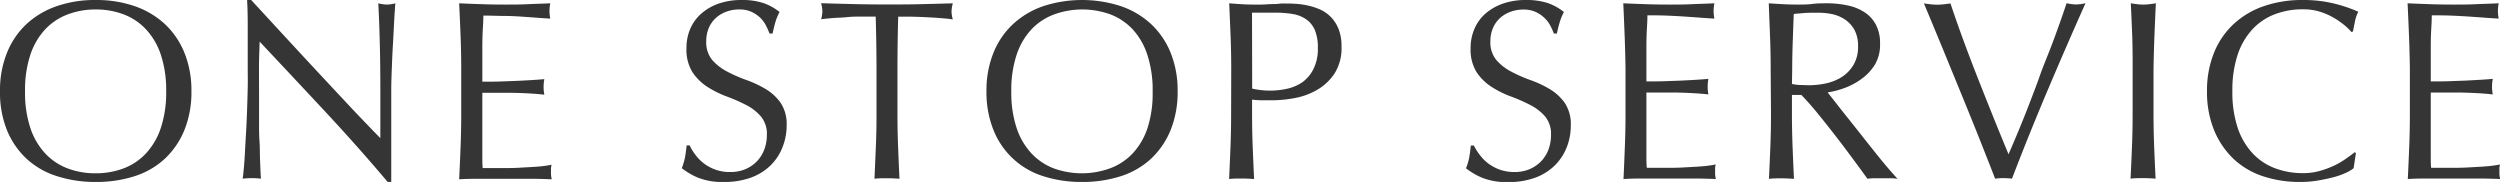 <svg xmlns="http://www.w3.org/2000/svg" viewBox="0 0 470.16 34.22"><g id="レイヤー_2" data-name="レイヤー 2"><g id="レイヤー_1-2" data-name="レイヤー 1"><path d="M0,17.18A18.89,18.89,0,0,1,1.32,9.91,15.07,15.07,0,0,1,5,4.51,16,16,0,0,1,10.7,1.15,21.92,21.92,0,0,1,18,0a22,22,0,0,1,7.3,1.15,16,16,0,0,1,5.69,3.36,15.18,15.18,0,0,1,3.69,5.4A18.89,18.89,0,0,1,36,17.18a18.94,18.94,0,0,1-1.32,7.28,15.36,15.36,0,0,1-3.69,5.4,15.16,15.16,0,0,1-5.69,3.28A23.45,23.45,0,0,1,18,34.22a23.31,23.31,0,0,1-7.25-1.08A15.12,15.12,0,0,1,5,29.86a15.25,15.25,0,0,1-3.7-5.4A18.94,18.94,0,0,1,0,17.18Zm31.25,0a21.05,21.05,0,0,0-1-6.88,13,13,0,0,0-2.81-4.8,11.18,11.18,0,0,0-4.22-2.81A14.79,14.79,0,0,0,18,1.78a14.67,14.67,0,0,0-5.21.91A11.18,11.18,0,0,0,8.52,5.5a13,13,0,0,0-2.81,4.8,21.05,21.05,0,0,0-1,6.88,21.08,21.08,0,0,0,1,6.89,13,13,0,0,0,2.81,4.8,11.18,11.18,0,0,0,4.22,2.81,14.67,14.67,0,0,0,5.21.91,14.79,14.79,0,0,0,5.26-.91,11.18,11.18,0,0,0,4.22-2.81,13,13,0,0,0,2.81-4.8A21.08,21.08,0,0,0,31.25,17.18Z" style="fill:#353535"/><path d="M61.3,21.14Q55.06,14.45,48.82,7.82c0,.9-.07,2.1-.1,3.6s0,3.56,0,6.15q0,1,0,2.49c0,1,0,2,0,3.12s0,2.2.08,3.32.06,2.16.09,3.12.07,1.8.1,2.52.06,1.2.09,1.46a14.33,14.33,0,0,0-1.68-.1,16,16,0,0,0-1.77.1c.06-.32.13-.91.21-1.78s.16-1.89.22-3.09.14-2.51.22-3.91.14-2.82.19-4.23.09-2.78.12-4.13,0-2.54,0-3.6q0-4.61,0-7.92c0-2.2-.05-3.85-.12-4.94h.77l6.26,6.79q3.35,3.63,6.63,7.15t6.24,6.68c2,2.09,3.69,3.88,5.16,5.35V19.44c0-3.36,0-6.63-.07-9.82s-.16-6.18-.32-9a7,7,0,0,0,1.64.24A6.68,6.68,0,0,0,74.35.62c-.06.71-.13,1.76-.21,3.17S74,6.7,73.9,8.3s-.16,3.17-.22,4.71-.1,2.77-.1,3.69v2.88c0,1.09,0,2.23,0,3.41s0,2.38,0,3.58,0,2.32,0,3.36,0,1.94,0,2.71v1.58h-.67Q67.54,27.85,61.3,21.14Z" style="fill:#353535"/><path d="M86.62,6.77Q86.5,3.7,86.35.62c1.44.07,2.87.12,4.3.17s2.85.07,4.29.07,2.87,0,4.28-.07,2.83-.1,4.27-.17a7,7,0,0,0,0,2.88c-1-.06-2-.12-2.81-.19L98,3.12C97.05,3.06,96,3,94.9,3s-2.47-.07-4-.07c0,1-.07,2-.12,2.93s-.07,2-.07,3.17,0,2.46,0,3.64,0,2.08,0,2.69c1.41,0,2.67,0,3.79-.05s2.15-.07,3.07-.12,1.79-.09,2.57-.14,1.53-.1,2.23-.17a8.1,8.1,0,0,0-.14,1.49,7.81,7.81,0,0,0,.14,1.44c-.83-.1-1.8-.18-2.9-.24s-2.21-.1-3.31-.12l-3.12,0-2.33,0c0,.29,0,.6,0,.93s0,.76,0,1.28v4.75c0,1.82,0,3.33,0,4.51s0,2.08.07,2.69h3.36c1.21,0,2.41,0,3.57-.07s2.28-.12,3.32-.2a21.6,21.6,0,0,0,2.71-.36,2.94,2.94,0,0,0-.12.75c0,.27,0,.52,0,.74a4.31,4.31,0,0,0,.15,1.25c-1.44-.06-2.87-.1-4.3-.1H90.72c-1.44,0-2.9,0-4.37.1q.15-3.08.27-6.12t.12-6.22V13Q86.74,9.85,86.62,6.77Z" style="fill:#353535"/><path d="M130.78,29.11a8,8,0,0,0,1.58,1.61,7.93,7.93,0,0,0,5,1.63,7,7,0,0,0,2.85-.55,6.41,6.41,0,0,0,2.16-1.49,6.34,6.34,0,0,0,1.37-2.21,7.57,7.57,0,0,0,.48-2.71,5.1,5.1,0,0,0-1.13-3.5,9.08,9.08,0,0,0-2.8-2.16,32,32,0,0,0-3.63-1.59,18.8,18.8,0,0,1-3.62-1.8,9.6,9.6,0,0,1-2.81-2.76,8,8,0,0,1-1.13-4.51,9.1,9.1,0,0,1,.72-3.67,8.08,8.08,0,0,1,2.09-2.86A9.88,9.88,0,0,1,135.17.67,13,13,0,0,1,139.49,0a12.76,12.76,0,0,1,4,.55,10,10,0,0,1,3.12,1.71A10.06,10.06,0,0,0,145.87,4q-.28.91-.57,2.31h-.58a12.59,12.59,0,0,0-.65-1.47A5.78,5.78,0,0,0,143,3.36a6.39,6.39,0,0,0-1.66-1.13,5.39,5.39,0,0,0-2.3-.45,6.78,6.78,0,0,0-2.47.43,5.84,5.84,0,0,0-2,1.22,5.5,5.5,0,0,0-1.3,1.9,6.25,6.25,0,0,0-.45,2.4,5.23,5.23,0,0,0,1.12,3.55,9.79,9.79,0,0,0,2.81,2.18,27.39,27.39,0,0,0,3.63,1.59,20.37,20.37,0,0,1,3.62,1.7,9.28,9.28,0,0,1,2.81,2.59,7.18,7.18,0,0,1,1.13,4.23,11,11,0,0,1-.8,4.17,9.68,9.68,0,0,1-2.3,3.44,10.36,10.36,0,0,1-3.7,2.25,14.42,14.42,0,0,1-5,.79,12.36,12.36,0,0,1-4.83-.79,13.24,13.24,0,0,1-3.09-1.8,12.74,12.74,0,0,0,.6-2c.11-.59.21-1.35.31-2.28h.57A9.25,9.25,0,0,0,130.78,29.11Z" style="fill:#353535"/><path d="M164.69,3.12l-2.62,0c-.91,0-1.82,0-2.73.1s-1.8.1-2.64.17-1.61.14-2.28.24a5.86,5.86,0,0,0,.24-1.54,6.65,6.65,0,0,0-.24-1.49c2.11.07,4.17.12,6.19.17s4.08.07,6.19.07S171,.84,173,.79s4.08-.1,6.19-.17a6.76,6.76,0,0,0-.24,1.54,5.71,5.71,0,0,0,.24,1.49q-1-.15-2.28-.24c-.84-.07-1.72-.12-2.64-.17s-1.82-.08-2.73-.1l-2.62,0q-.14,5-.14,9.94v8.25q0,3.17.12,6.24t.26,6.05c-.73-.06-1.52-.1-2.35-.1s-1.62,0-2.35.1q.13-3,.26-6.05t.12-6.24V13.06Q164.83,8.07,164.69,3.12Z" style="fill:#353535"/><path d="M185.52,17.18a18.89,18.89,0,0,1,1.32-7.27,15.07,15.07,0,0,1,3.7-5.4,16,16,0,0,1,5.68-3.36,23.59,23.59,0,0,1,14.55,0,16,16,0,0,1,5.69,3.36,15.18,15.18,0,0,1,3.69,5.4,18.89,18.89,0,0,1,1.32,7.27,18.94,18.94,0,0,1-1.32,7.28,15.36,15.36,0,0,1-3.69,5.4,15.16,15.16,0,0,1-5.69,3.28,23.45,23.45,0,0,1-7.3,1.08,23.31,23.31,0,0,1-7.25-1.08,14.8,14.8,0,0,1-9.38-8.68A18.94,18.94,0,0,1,185.52,17.18Zm31.25,0a21.05,21.05,0,0,0-1-6.88A13,13,0,0,0,213,5.5a11.18,11.18,0,0,0-4.22-2.81,15.51,15.51,0,0,0-10.47,0A11.18,11.18,0,0,0,194,5.5a13,13,0,0,0-2.81,4.8,21.05,21.05,0,0,0-1,6.88,21.08,21.08,0,0,0,1,6.89,13,13,0,0,0,2.81,4.8,11.18,11.18,0,0,0,4.22,2.81,15.51,15.51,0,0,0,10.47,0A11.18,11.18,0,0,0,213,28.87a13,13,0,0,0,2.81-4.8A21.08,21.08,0,0,0,216.77,17.18Z" style="fill:#353535"/><path d="M231.55,13.06q0-3.18-.12-6.22T231.17.62c.77.07,1.54.12,2.33.17s1.56.07,2.32.07c.39,0,.85,0,1.4,0s1.09-.06,1.65-.08,1.1,0,1.61-.07.94-.05,1.29-.05,1.08,0,1.78.05a14.22,14.22,0,0,1,2.23.29,12.51,12.51,0,0,1,2.33.72,6.64,6.64,0,0,1,2.09,1.39,6.88,6.88,0,0,1,1.51,2.28,8.63,8.63,0,0,1,.58,3.39,8.81,8.81,0,0,1-1.37,5.13,9.84,9.84,0,0,1-3.36,3.07,13.14,13.14,0,0,1-4.22,1.49,23.35,23.35,0,0,1-4,.39c-.74,0-1.41,0-2,0s-1.23-.05-1.87-.12v2.64q0,3.17.12,6.24t.26,6.05c-.74-.06-1.52-.1-2.35-.1s-1.62,0-2.35.1q.14-3,.26-6.05t.12-6.24Zm3.94,3.6a15.1,15.1,0,0,0,3.41.38A14.43,14.43,0,0,0,242,16.7a8.18,8.18,0,0,0,2.9-1.22A6.71,6.71,0,0,0,247,13a8.4,8.4,0,0,0,.84-4,8.46,8.46,0,0,0-.57-3.36,4.85,4.85,0,0,0-1.61-2,6.34,6.34,0,0,0-2.52-1,20,20,0,0,0-3.36-.26h-4.32Z" style="fill:#353535"/><path d="M278.28,29.11a8,8,0,0,0,1.58,1.61,8.31,8.31,0,0,0,2.19,1.18,8.15,8.15,0,0,0,2.78.45,7.08,7.08,0,0,0,2.86-.55,6.62,6.62,0,0,0,2.16-1.49,6.49,6.49,0,0,0,1.37-2.21,7.8,7.8,0,0,0,.47-2.71,5.14,5.14,0,0,0-1.12-3.5,9.24,9.24,0,0,0-2.81-2.16,32.6,32.6,0,0,0-3.62-1.59,18.6,18.6,0,0,1-3.63-1.8,9.6,9.6,0,0,1-2.81-2.76,8,8,0,0,1-1.13-4.51,8.94,8.94,0,0,1,.73-3.67,7.93,7.93,0,0,1,2.08-2.86A10,10,0,0,1,282.67.67,13,13,0,0,1,287,0a12.82,12.82,0,0,1,4,.55,10,10,0,0,1,3.12,1.71A10.06,10.06,0,0,0,293.38,4a21.39,21.39,0,0,0-.58,2.31h-.58a11.1,11.1,0,0,0-.65-1.47,5.55,5.55,0,0,0-1.1-1.46,6.23,6.23,0,0,0-1.66-1.13,5.36,5.36,0,0,0-2.3-.45,6.78,6.78,0,0,0-2.47.43,5.94,5.94,0,0,0-2,1.22,5.5,5.5,0,0,0-1.3,1.9,6.25,6.25,0,0,0-.45,2.4,5.18,5.18,0,0,0,1.13,3.55,9.52,9.52,0,0,0,2.81,2.18,26.69,26.69,0,0,0,3.62,1.59,20,20,0,0,1,3.62,1.7,9.28,9.28,0,0,1,2.81,2.59,7.18,7.18,0,0,1,1.13,4.23,11,11,0,0,1-.79,4.17,9.84,9.84,0,0,1-2.31,3.44,10.31,10.31,0,0,1-3.69,2.25,14.52,14.52,0,0,1-5,.79,12.39,12.39,0,0,1-4.83-.79,13.24,13.24,0,0,1-3.09-1.8,10.89,10.89,0,0,0,.6-2c.11-.59.21-1.35.31-2.28h.58A9.18,9.18,0,0,0,278.28,29.11Z" style="fill:#353535"/><path d="M305.54,6.77c-.08-2-.16-4.1-.26-6.15,1.44.07,2.87.12,4.3.17s2.85.07,4.29.07,2.86,0,4.27-.07,2.84-.1,4.28-.17a7,7,0,0,0,0,2.88c-1-.06-2-.12-2.81-.19l-2.69-.19c-.94-.06-2-.12-3.1-.17s-2.46-.07-4-.07c0,1-.07,2-.12,2.93s-.07,2-.07,3.17,0,2.46,0,3.64,0,2.08,0,2.69c1.41,0,2.67,0,3.79-.05s2.14-.07,3.07-.12,1.79-.09,2.57-.14,1.53-.1,2.23-.17a8.1,8.1,0,0,0-.14,1.49,7.81,7.81,0,0,0,.14,1.44c-.83-.1-1.8-.18-2.9-.24s-2.21-.1-3.31-.12l-3.12,0-2.33,0q0,.44,0,.93c0,.34,0,.76,0,1.28v4.75c0,1.82,0,3.33,0,4.51s0,2.08.08,2.69h3.36c1.21,0,2.4,0,3.57-.07s2.27-.12,3.31-.2a21.78,21.78,0,0,0,2.72-.36,2.94,2.94,0,0,0-.12.75c0,.27,0,.52,0,.74a4.31,4.31,0,0,0,.15,1.25c-1.44-.06-2.88-.1-4.3-.1h-8.71c-1.44,0-2.9,0-4.37.1.1-2.05.18-4.09.26-6.12s.12-4.1.12-6.22V13Q305.66,9.85,305.54,6.77Z" style="fill:#353535"/><path d="M333,13.06q0-3.18-.12-6.22T332.64.62c.93.07,1.84.12,2.73.17s1.81.07,2.74.07,1.84,0,2.74-.12,1.8-.12,2.73-.12a18.24,18.24,0,0,1,3.84.39,9.2,9.2,0,0,1,3.19,1.27,6.28,6.28,0,0,1,2.16,2.33,7.37,7.37,0,0,1,.8,3.6,7.35,7.35,0,0,1-1,4A9.53,9.53,0,0,1,350,14.9a12.56,12.56,0,0,1-3.2,1.68,16.24,16.24,0,0,1-3.09.8l1.58,2c.67.87,1.42,1.82,2.26,2.86l2.59,3.26c.89,1.14,1.76,2.23,2.59,3.27s1.62,2,2.35,2.85,1.33,1.52,1.78,2a11.61,11.61,0,0,0-1.44-.1h-2.83a10.33,10.33,0,0,0-1.39.1c-.49-.67-1.21-1.68-2.19-3s-2.06-2.79-3.24-4.32-2.39-3.07-3.62-4.59-2.36-2.81-3.39-3.86H337v3.5q0,3.17.12,6.24t.26,6.05c-.73-.06-1.52-.1-2.35-.1s-1.62,0-2.35.1q.14-3,.26-6.05t.12-6.24ZM337,15.79a9.22,9.22,0,0,0,1.46.19c.53,0,1.11.05,1.76.05a15.34,15.34,0,0,0,3.09-.33,9.08,9.08,0,0,0,3-1.18,6.89,6.89,0,0,0,2.23-2.26,6.52,6.52,0,0,0,.89-3.57,6.27,6.27,0,0,0-.69-3.1,5.7,5.7,0,0,0-1.8-1.94,7,7,0,0,0-2.4-1,13.29,13.29,0,0,0-2.55-.26c-1.12,0-2,0-2.78.07s-1.36.11-1.87.17c-.07,1.76-.13,3.5-.19,5.23s-.1,3.46-.1,5.19Z" style="fill:#353535"/><path d="M375.21,33.6c-.73-1.89-1.63-4.16-2.68-6.82s-2.19-5.45-3.39-8.4l-3.69-9q-1.9-4.6-3.63-8.74c.45.07.88.12,1.3.17a9.89,9.89,0,0,0,1.2.07,10.12,10.12,0,0,0,1.2-.07c.41-.05.85-.1,1.29-.17.71,2.12,1.48,4.33,2.33,6.65s1.75,4.68,2.69,7.08,1.91,4.83,2.9,7.3,2,4.91,3,7.34c.57-1.31,1.2-2.77,1.87-4.39s1.35-3.3,2-5,1.37-3.52,2-5.33S385,10.69,385.65,9s1.2-3.21,1.71-4.65.94-2.69,1.29-3.75a8.35,8.35,0,0,0,1.78.24,8.35,8.35,0,0,0,1.78-.24Q388.46,9,385,17.18T378.38,33.6a13.53,13.53,0,0,0-1.58-.1A11.38,11.38,0,0,0,375.21,33.6Z" style="fill:#353535"/><path d="M401,6.84q-.12-3-.27-6.22c.42.07.82.12,1.2.17a9,9,0,0,0,1.15.07,9,9,0,0,0,1.16-.07c.38-.05.78-.1,1.2-.17q-.15,3.18-.27,6.22T405,13.06v8.25q0,3.17.12,6.24t.27,6.05c-.74-.06-1.52-.1-2.36-.1s-1.61,0-2.35.1q.15-3,.27-6.05t.12-6.24V13.06Q401.09,9.88,401,6.84Z" style="fill:#353535"/><path d="M441.24,32.47a12.73,12.73,0,0,1-2.26.82c-.88.24-1.86.45-3,.65a19.78,19.78,0,0,1-3.41.28,21.92,21.92,0,0,1-7-1.08,14.78,14.78,0,0,1-5.54-3.28,15.67,15.67,0,0,1-3.65-5.4,18.94,18.94,0,0,1-1.32-7.28,18.89,18.89,0,0,1,1.32-7.27,15.07,15.07,0,0,1,3.7-5.4,15.93,15.93,0,0,1,5.69-3.36A22,22,0,0,1,433.1,0a24.25,24.25,0,0,1,5.79.65,27,27,0,0,1,4.63,1.56A6.18,6.18,0,0,0,442.89,4c-.16.77-.28,1.41-.38,1.92l-.29.1a10.53,10.53,0,0,0-1.34-1.3,15.13,15.13,0,0,0-2-1.39,13.05,13.05,0,0,0-2.59-1.13,10.6,10.6,0,0,0-3.17-.45,14.7,14.7,0,0,0-5.25.91,11.14,11.14,0,0,0-4.23,2.81,13.14,13.14,0,0,0-2.81,4.8,21.07,21.07,0,0,0-1,6.88,21.09,21.09,0,0,0,1,6.89,13.14,13.14,0,0,0,2.81,4.8,11.14,11.14,0,0,0,4.23,2.81,14.7,14.7,0,0,0,5.25.91,11.14,11.14,0,0,0,3.19-.43,16.93,16.93,0,0,0,2.69-1,15.5,15.5,0,0,0,2.21-1.3c.66-.46,1.21-.87,1.66-1.22l.19.19-.43,2.83A6.12,6.12,0,0,1,441.24,32.47Z" style="fill:#353535"/><path d="M453.05,6.77q-.12-3.07-.27-6.15c1.44.07,2.87.12,4.3.17s2.85.07,4.29.07,2.87,0,4.28-.07,2.83-.1,4.27-.17a7,7,0,0,0,0,2.88c-1-.06-2-.12-2.81-.19l-2.69-.19c-.94-.06-2-.12-3.09-.17s-2.47-.07-4-.07c0,1-.07,2-.12,2.93s-.07,2-.07,3.17,0,2.46,0,3.64,0,2.08,0,2.69c1.41,0,2.67,0,3.79-.05s2.15-.07,3.07-.12,1.79-.09,2.57-.14,1.53-.1,2.23-.17a8.1,8.1,0,0,0-.14,1.49,7.81,7.81,0,0,0,.14,1.44c-.83-.1-1.8-.18-2.9-.24s-2.21-.1-3.31-.12l-3.12,0-2.33,0c0,.29,0,.6,0,.93s0,.76,0,1.28v4.75c0,1.82,0,3.33,0,4.51s0,2.08.07,2.69h3.36c1.21,0,2.41,0,3.57-.07s2.28-.12,3.32-.2a21.6,21.6,0,0,0,2.71-.36,2.94,2.94,0,0,0-.12.75c0,.27,0,.52,0,.74a4.31,4.31,0,0,0,.15,1.25c-1.44-.06-2.87-.1-4.3-.1h-8.71c-1.44,0-2.9,0-4.37.1q.15-3.08.27-6.12t.12-6.22V13Q453.17,9.85,453.05,6.77Z" style="fill:#353535"/></g></g></svg>